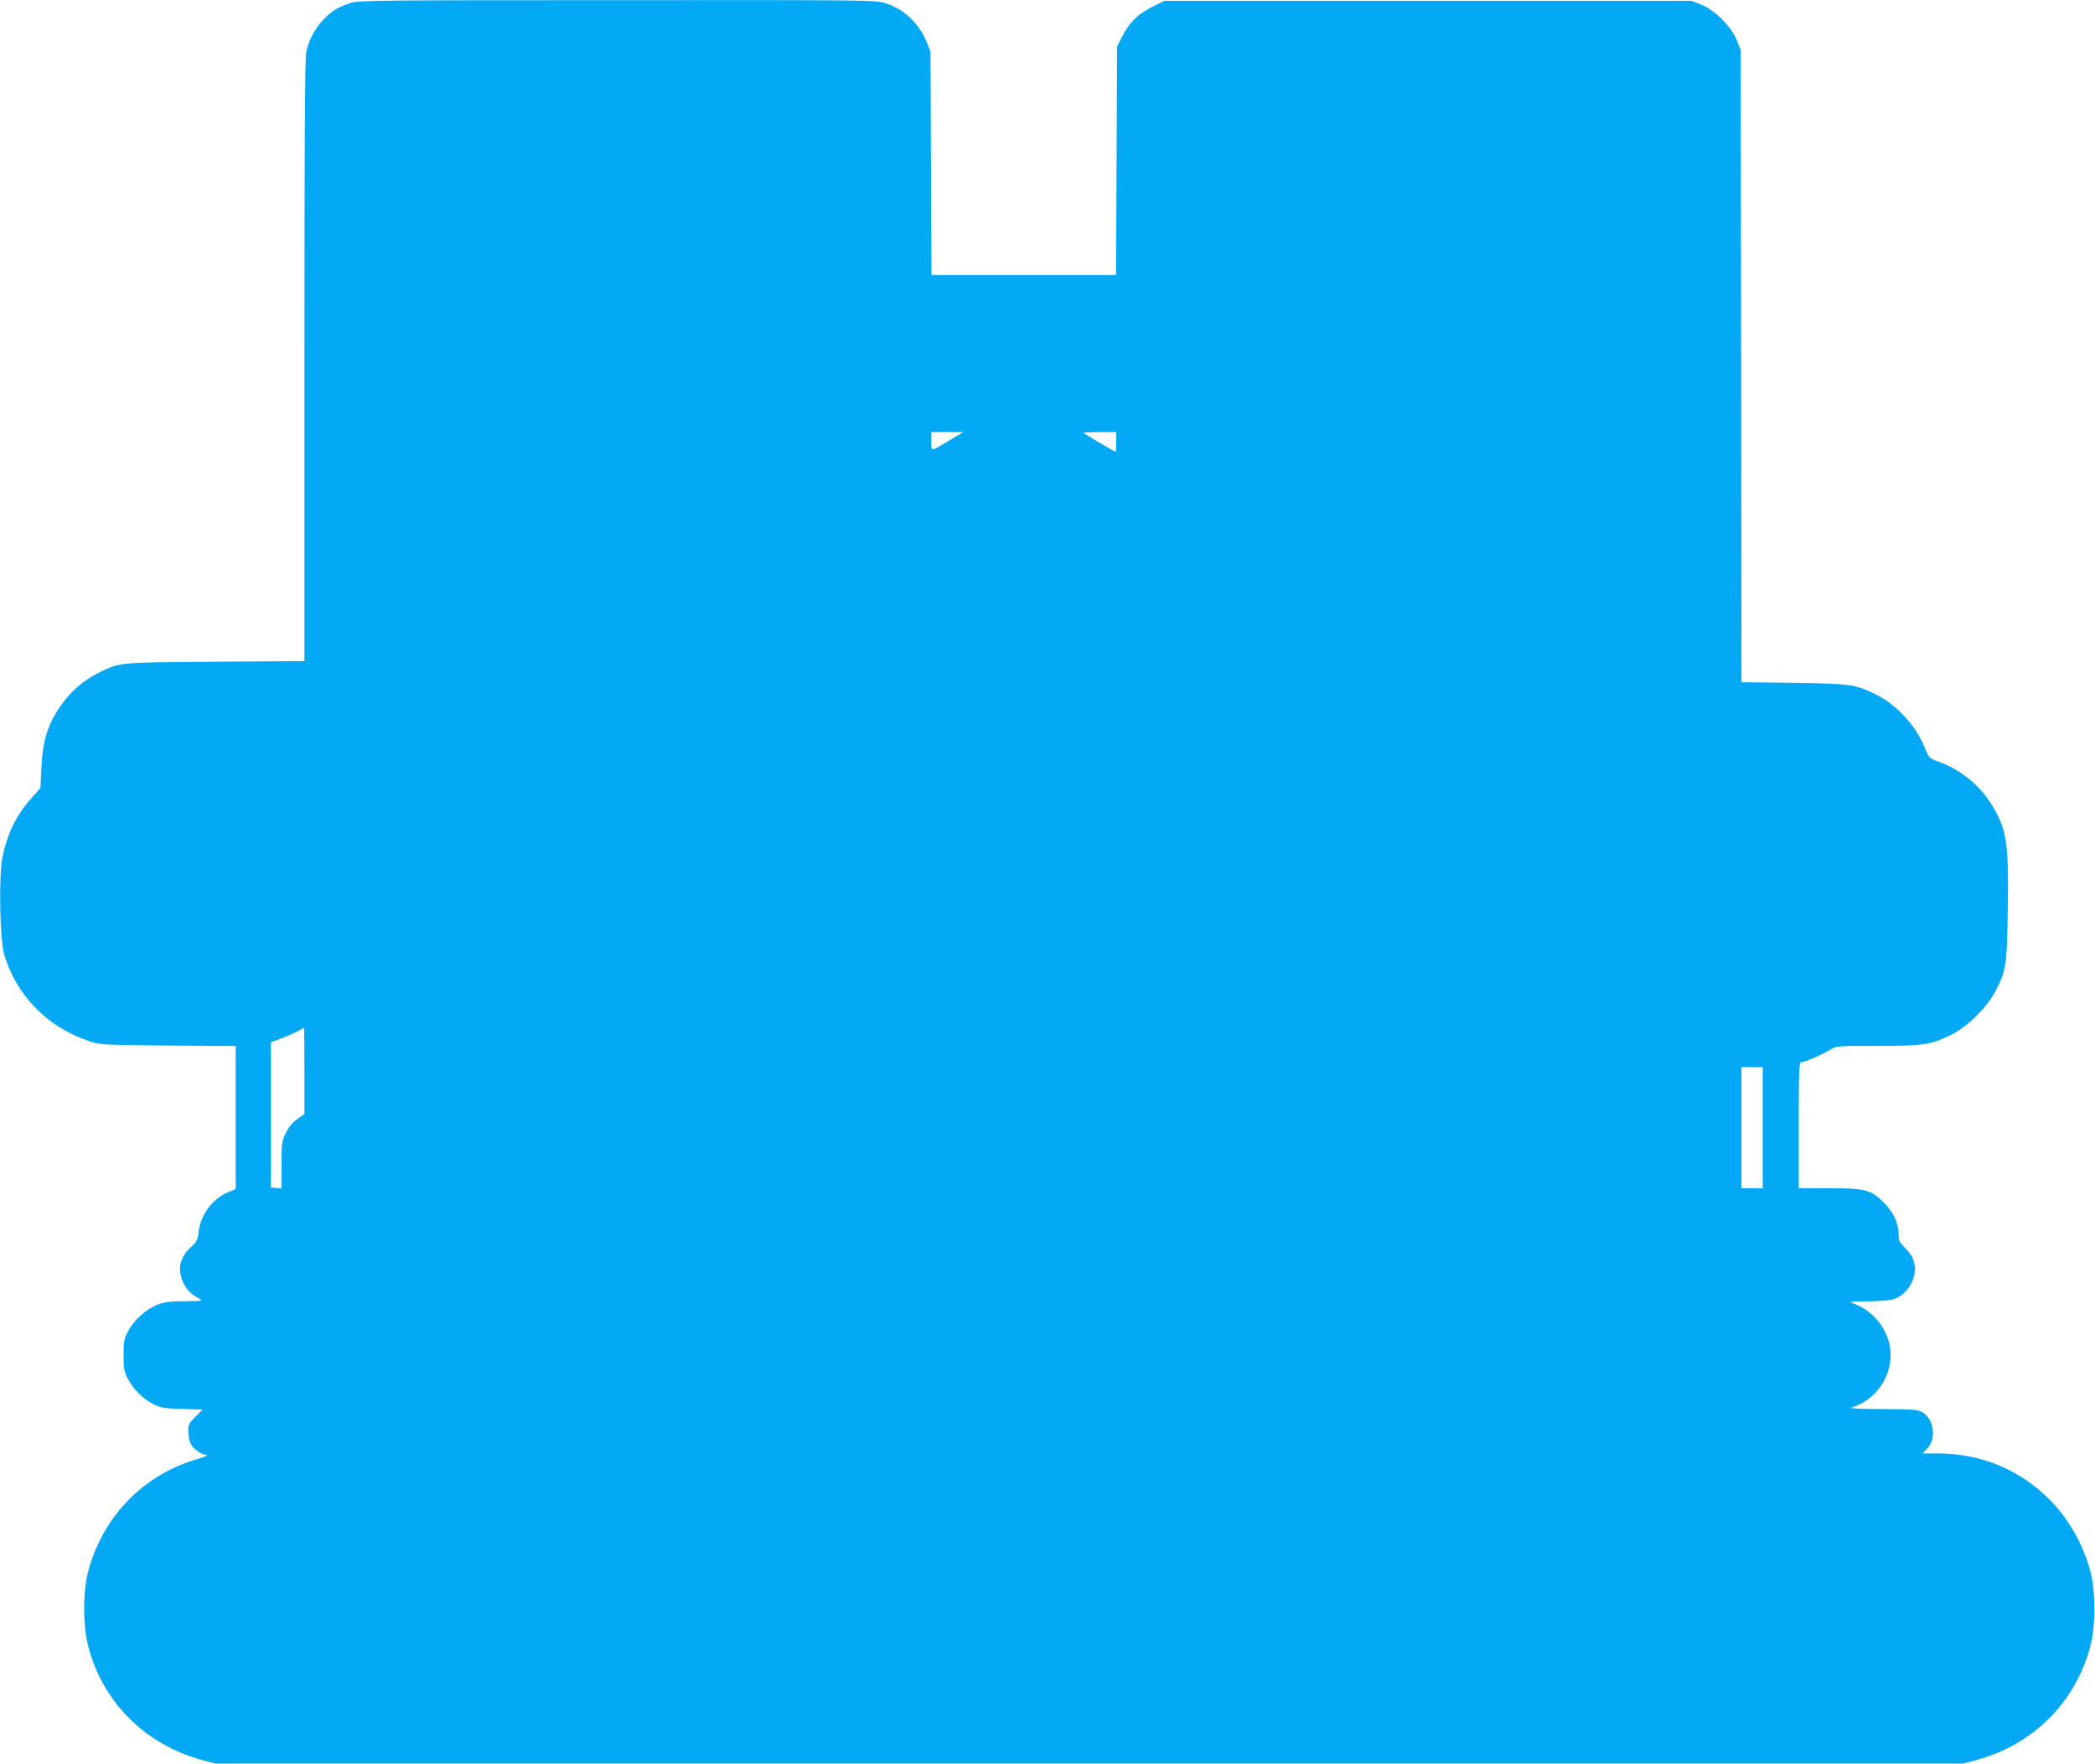 <?xml version="1.0" standalone="no"?>
<!DOCTYPE svg PUBLIC "-//W3C//DTD SVG 20010904//EN"
 "http://www.w3.org/TR/2001/REC-SVG-20010904/DTD/svg10.dtd">
<svg version="1.0" xmlns="http://www.w3.org/2000/svg"
 width="1280pt" height="1078pt" viewBox="0 0 1280 1078"
 preserveAspectRatio="xMidYMid meet">
<g transform="translate(0,1078) scale(0.1,-0.1)"
fill="#03a9f4" stroke="none">
<path d="M2138 10761 c-73 -24 -116 -51 -166 -105 -50 -54 -86 -123 -101 -194
-8 -38 -11 -567 -11 -1887 l0 -1834 -542 -4 c-602 -4 -585 -2 -724 -72 -93
-48 -171 -118 -233 -211 -71 -106 -101 -205 -108 -364 l-6 -125 -51 -57 c-95
-105 -152 -221 -181 -366 -23 -112 -16 -494 9 -587 71 -252 264 -451 521 -536
68 -23 83 -23 483 -27 l412 -3 0 -437 0 -437 -44 -18 c-98 -40 -170 -137 -183
-247 -5 -45 -12 -58 -46 -89 -68 -61 -85 -137 -48 -216 20 -44 50 -74 96 -98
29 -16 26 -16 -82 -17 -90 0 -124 -4 -170 -21 -69 -27 -145 -94 -181 -164 -24
-44 -27 -62 -27 -145 0 -83 3 -101 27 -145 33 -64 90 -120 153 -153 45 -23 64
-27 176 -30 l127 -4 -44 -44 c-39 -39 -44 -49 -44 -89 0 -25 7 -59 15 -76 17
-33 69 -69 100 -69 11 -1 -18 -12 -64 -26 -327 -96 -573 -351 -662 -684 -33
-121 -33 -327 -1 -454 86 -341 346 -603 692 -698 l85 -23 5340 0 5340 0 85 23
c343 94 600 351 691 692 33 120 33 337 1 458 -43 165 -134 325 -252 442 -182
183 -420 280 -683 280 l-91 0 29 30 c57 59 42 178 -28 221 -29 17 -53 19 -247
20 -118 0 -204 4 -190 8 195 60 296 278 211 456 -43 90 -120 158 -211 186 -15
4 23 8 95 8 66 1 137 6 157 11 104 29 166 155 124 253 -7 18 -30 48 -50 66
-30 29 -36 42 -36 76 0 72 -29 135 -89 196 -81 81 -112 89 -338 89 l-183 0 0
385 c0 339 2 385 15 385 22 0 130 47 176 76 38 24 41 24 292 24 283 0 321 6
447 67 99 48 220 167 272 268 66 127 70 156 75 492 7 411 -6 495 -95 641 -73
122 -192 219 -324 267 -62 22 -62 23 -89 89 -55 135 -173 263 -304 326 -120
59 -152 63 -497 68 l-318 4 -2 1931 -3 1932 -24 60 c-33 83 -133 183 -216 216
l-60 24 -1611 0 -1610 0 -76 -38 c-87 -43 -142 -98 -185 -186 l-28 -56 -3
-697 -3 -698 -564 0 -564 0 -3 683 -3 682 -23 58 c-47 115 -139 202 -251 237
-62 20 -95 20 -1640 19 -1493 0 -1579 -1 -1633 -18z m3662 -2672 c-117 -71
-110 -70 -110 -5 l0 56 98 0 97 0 -85 -51z m1020 -9 c0 -33 -2 -60 -4 -60 -8
0 -196 112 -196 116 0 2 45 4 100 4 l100 0 0 -60z m-4960 -3843 l0 -263 -43
-31 c-29 -20 -53 -49 -70 -84 -25 -50 -27 -61 -27 -197 l0 -143 -32 3 -33 3 0
444 0 443 60 22 c33 12 78 32 100 44 22 11 41 21 43 22 1 0 2 -118 2 -263z
m8910 -347 l0 -370 -65 0 -65 0 0 370 0 370 65 0 65 0 0 -370z"/>
</g>
</svg>
